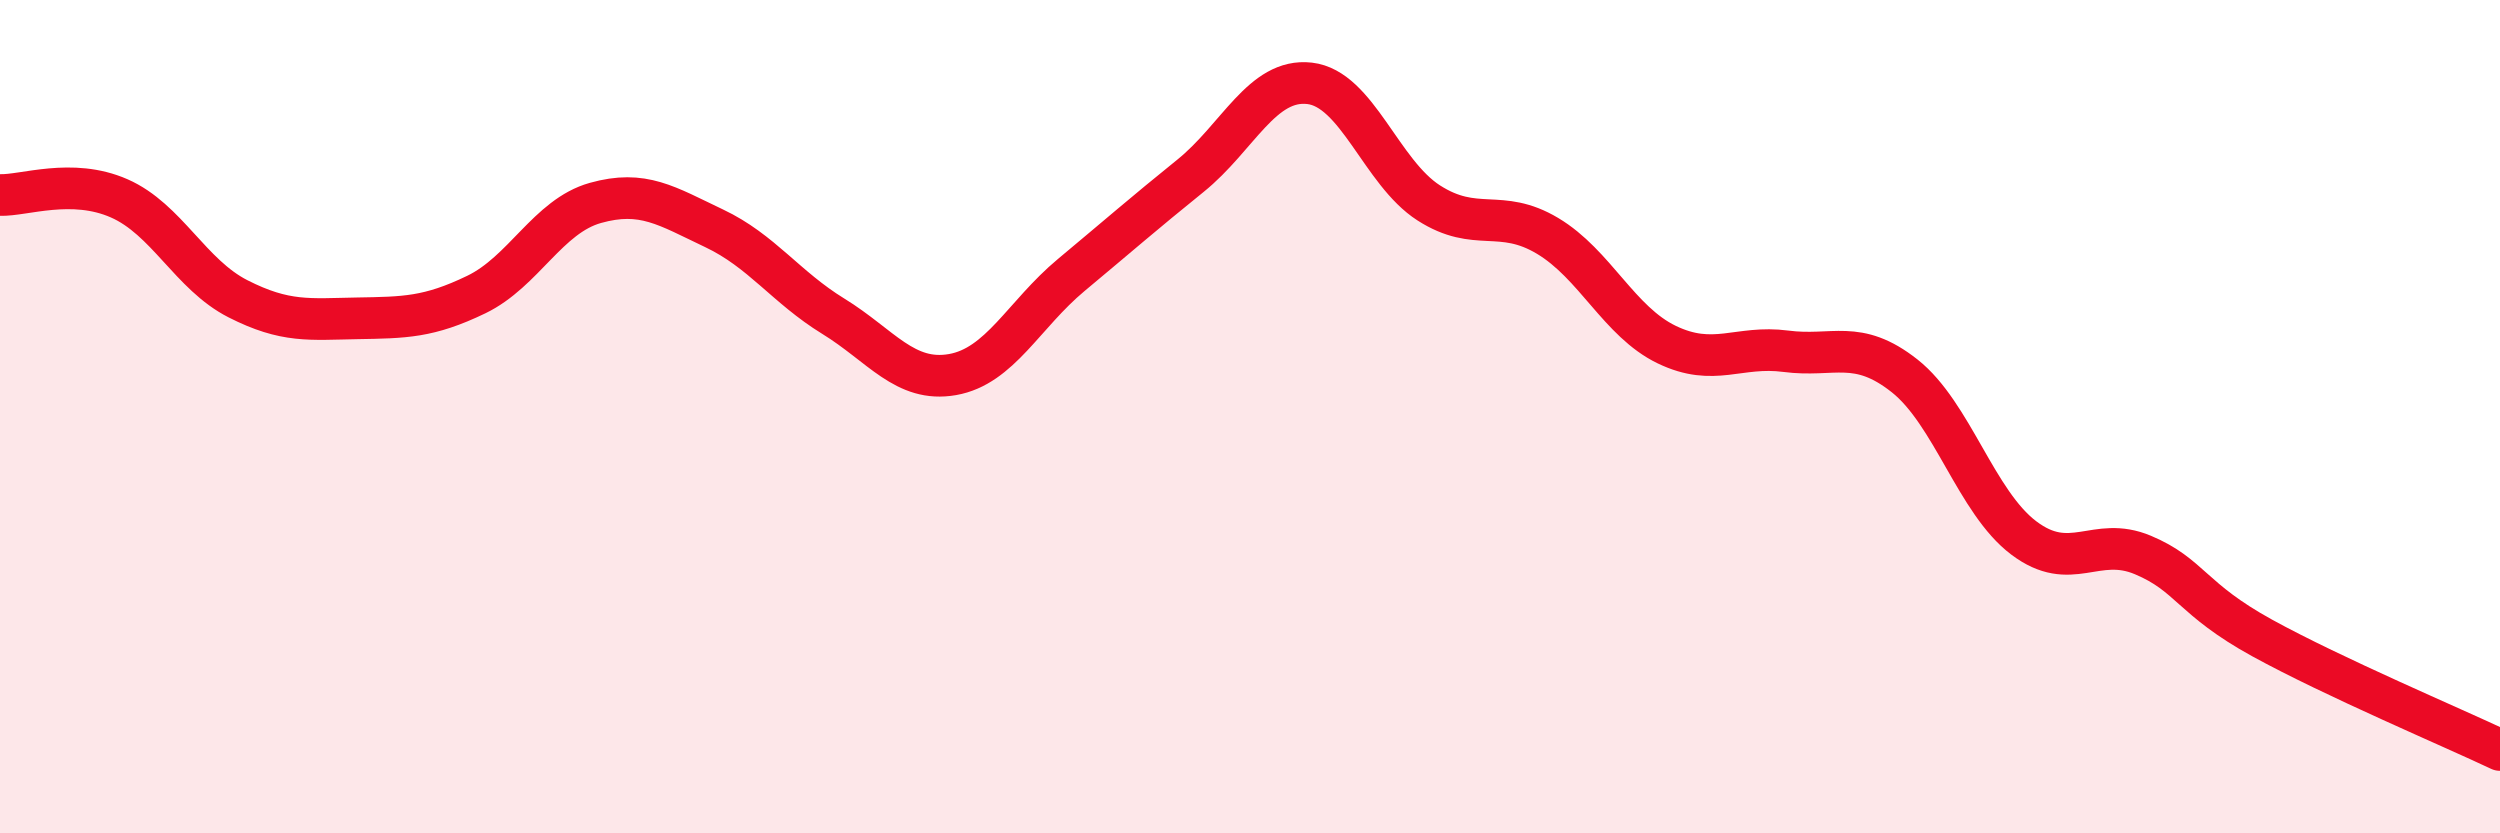 
    <svg width="60" height="20" viewBox="0 0 60 20" xmlns="http://www.w3.org/2000/svg">
      <path
        d="M 0,4.68 C 0.57,4.7 1.72,4.26 2.86,4.76 C 4,5.26 4.57,6.59 5.71,7.17 C 6.85,7.75 7.43,7.66 8.57,7.64 C 9.71,7.62 10.29,7.62 11.43,7.07 C 12.57,6.52 13.15,5.19 14.29,4.87 C 15.43,4.55 16,4.94 17.14,5.48 C 18.28,6.02 18.86,6.89 20,7.59 C 21.14,8.29 21.72,9.19 22.86,8.99 C 24,8.79 24.57,7.55 25.71,6.6 C 26.85,5.65 27.43,5.14 28.57,4.22 C 29.71,3.3 30.29,1.87 31.43,2 C 32.57,2.13 33.15,4.14 34.29,4.87 C 35.43,5.6 36,4.98 37.14,5.66 C 38.28,6.34 38.86,7.72 40,8.27 C 41.14,8.82 41.72,8.28 42.86,8.43 C 44,8.58 44.57,8.12 45.71,9.02 C 46.85,9.92 47.43,12.05 48.57,12.91 C 49.71,13.77 50.29,12.84 51.43,13.32 C 52.57,13.8 52.58,14.37 54.29,15.31 C 56,16.25 58.86,17.46 60,18L60 20L0 20Z"
        fill="#EB0A25"
        opacity="0.1"
        stroke-linecap="round"
        stroke-linejoin="round"
      />
      <path
        d="M 0,4.68 C 0.57,4.7 1.72,4.26 2.86,4.76 C 4,5.26 4.57,6.59 5.71,7.17 C 6.85,7.75 7.43,7.66 8.57,7.64 C 9.71,7.62 10.29,7.62 11.43,7.07 C 12.57,6.52 13.15,5.19 14.29,4.87 C 15.43,4.55 16,4.94 17.14,5.48 C 18.28,6.02 18.86,6.89 20,7.59 C 21.14,8.29 21.72,9.19 22.86,8.99 C 24,8.79 24.57,7.55 25.71,6.6 C 26.85,5.65 27.43,5.14 28.57,4.22 C 29.71,3.3 30.29,1.87 31.43,2 C 32.57,2.13 33.15,4.14 34.29,4.87 C 35.43,5.6 36,4.98 37.14,5.66 C 38.28,6.34 38.86,7.72 40,8.27 C 41.14,8.82 41.72,8.28 42.86,8.43 C 44,8.58 44.57,8.12 45.71,9.02 C 46.85,9.92 47.43,12.05 48.57,12.91 C 49.71,13.77 50.29,12.84 51.43,13.32 C 52.57,13.8 52.58,14.37 54.29,15.31 C 56,16.25 58.86,17.46 60,18"
        stroke="#EB0A25"
        stroke-width="1"
        fill="none"
        stroke-linecap="round"
        stroke-linejoin="round"
      />
    </svg>
  